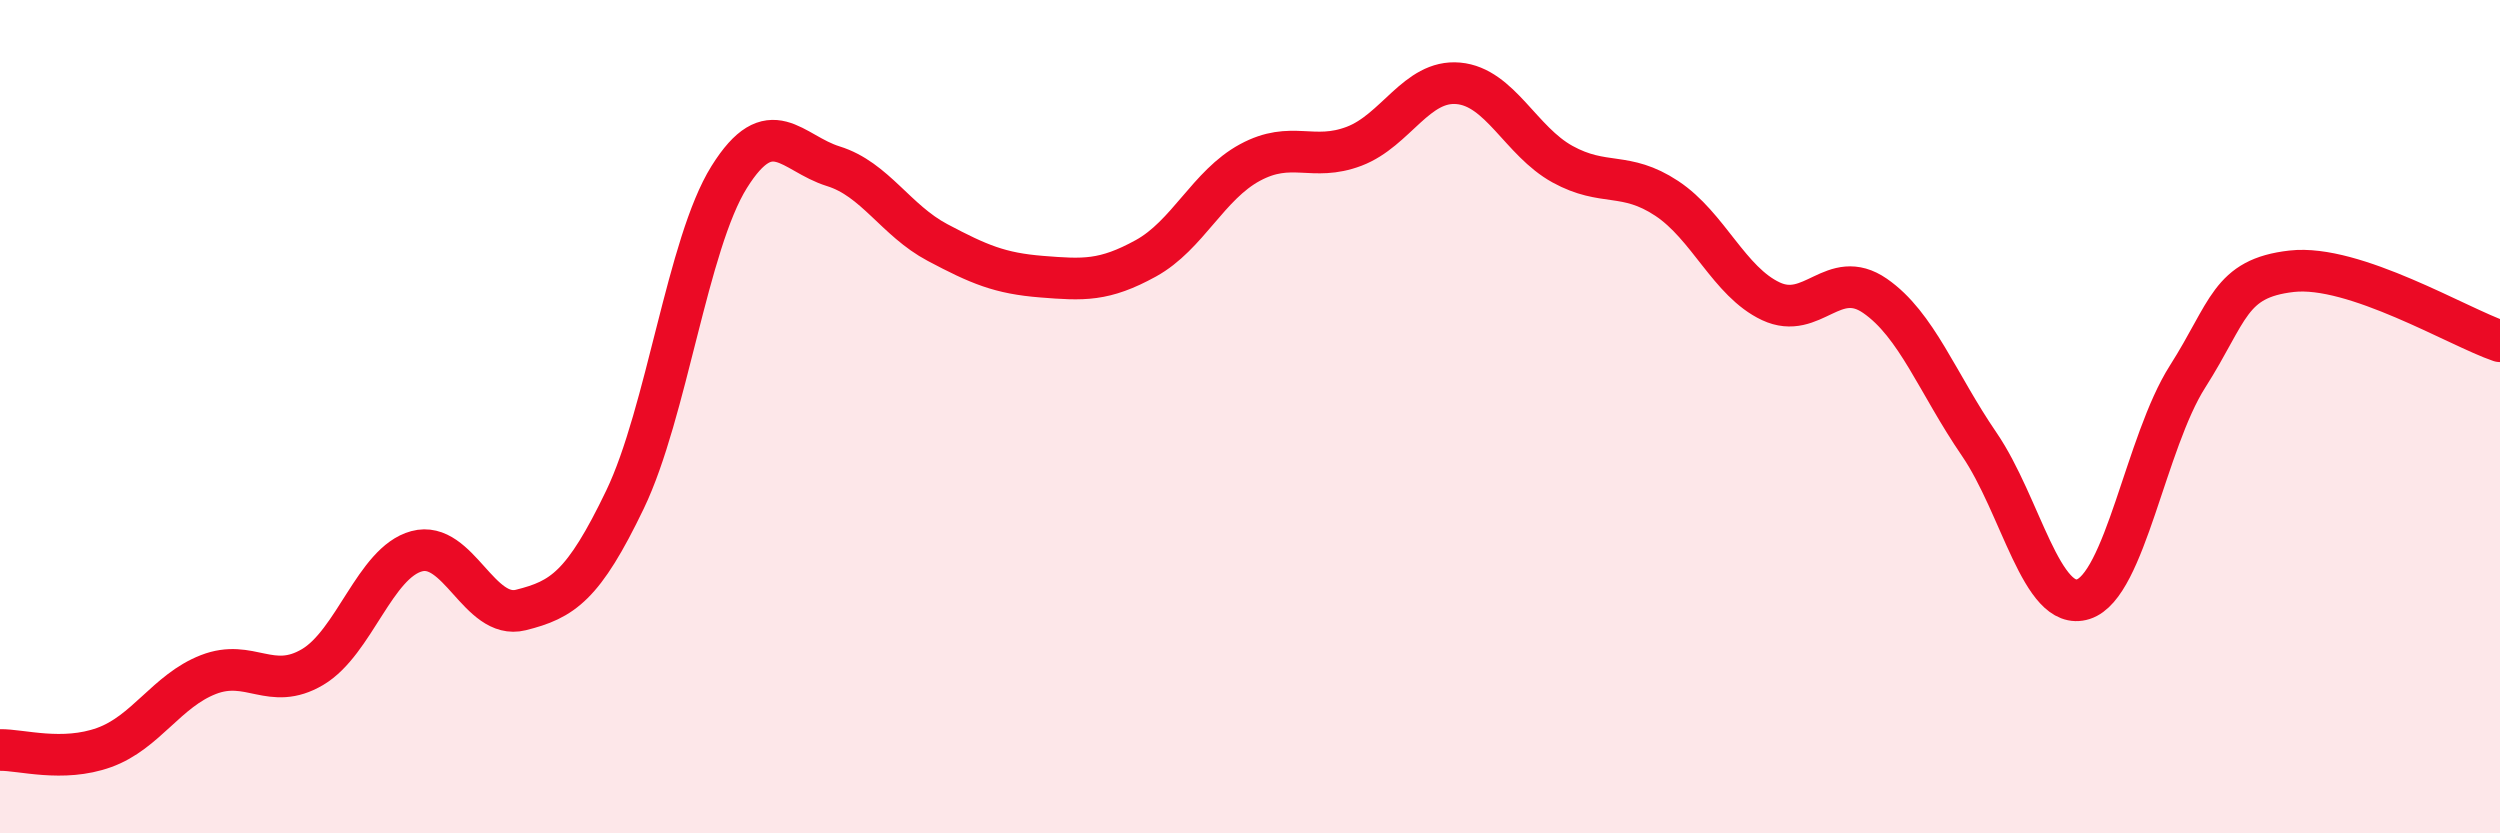 
    <svg width="60" height="20" viewBox="0 0 60 20" xmlns="http://www.w3.org/2000/svg">
      <path
        d="M 0,18 C 0.5,17.99 1.5,18.3 2.5,17.94 C 3.5,17.58 4,16.58 5,16.19 C 6,15.8 6.5,16.6 7.5,16.01 C 8.5,15.42 9,13.5 10,13.23 C 11,12.96 11.5,14.89 12.5,14.64 C 13.5,14.39 14,14.07 15,11.99 C 16,9.91 16.5,5.85 17.5,4.25 C 18.5,2.65 19,3.68 20,3.99 C 21,4.3 21.5,5.29 22.5,5.82 C 23.5,6.35 24,6.56 25,6.64 C 26,6.72 26.5,6.75 27.5,6.2 C 28.5,5.65 29,4.44 30,3.9 C 31,3.36 31.5,3.89 32.5,3.51 C 33.5,3.13 34,1.91 35,2 C 36,2.09 36.5,3.39 37.5,3.94 C 38.5,4.49 39,4.1 40,4.76 C 41,5.42 41.5,6.76 42.5,7.23 C 43.5,7.7 44,6.41 45,7.1 C 46,7.79 46.5,9.2 47.5,10.66 C 48.5,12.12 49,14.7 50,14.38 C 51,14.06 51.5,10.61 52.5,9.04 C 53.5,7.47 53.5,6.68 55,6.51 C 56.5,6.34 59,7.85 60,8.19L60 20L0 20Z"
        fill="#EB0A25"
        opacity="0.1"
        stroke-linecap="round"
        stroke-linejoin="round"
      />
      <path
        d="M 0,18 C 0.5,17.99 1.5,18.3 2.5,17.94 C 3.5,17.58 4,16.58 5,16.19 C 6,15.8 6.5,16.6 7.5,16.01 C 8.5,15.42 9,13.5 10,13.23 C 11,12.96 11.5,14.89 12.5,14.64 C 13.5,14.39 14,14.07 15,11.99 C 16,9.91 16.5,5.85 17.5,4.25 C 18.5,2.65 19,3.68 20,3.99 C 21,4.3 21.5,5.29 22.5,5.82 C 23.5,6.35 24,6.56 25,6.64 C 26,6.72 26.5,6.75 27.5,6.2 C 28.5,5.65 29,4.44 30,3.9 C 31,3.36 31.5,3.89 32.5,3.51 C 33.5,3.13 34,1.91 35,2 C 36,2.09 36.5,3.39 37.5,3.94 C 38.5,4.49 39,4.1 40,4.76 C 41,5.42 41.5,6.76 42.5,7.23 C 43.5,7.7 44,6.41 45,7.1 C 46,7.79 46.5,9.2 47.5,10.66 C 48.5,12.12 49,14.7 50,14.38 C 51,14.06 51.5,10.61 52.5,9.04 C 53.5,7.47 53.5,6.68 55,6.51 C 56.5,6.34 59,7.85 60,8.19"
        stroke="#EB0A25"
        stroke-width="1"
        fill="none"
        stroke-linecap="round"
        stroke-linejoin="round"
      />
    </svg>
  